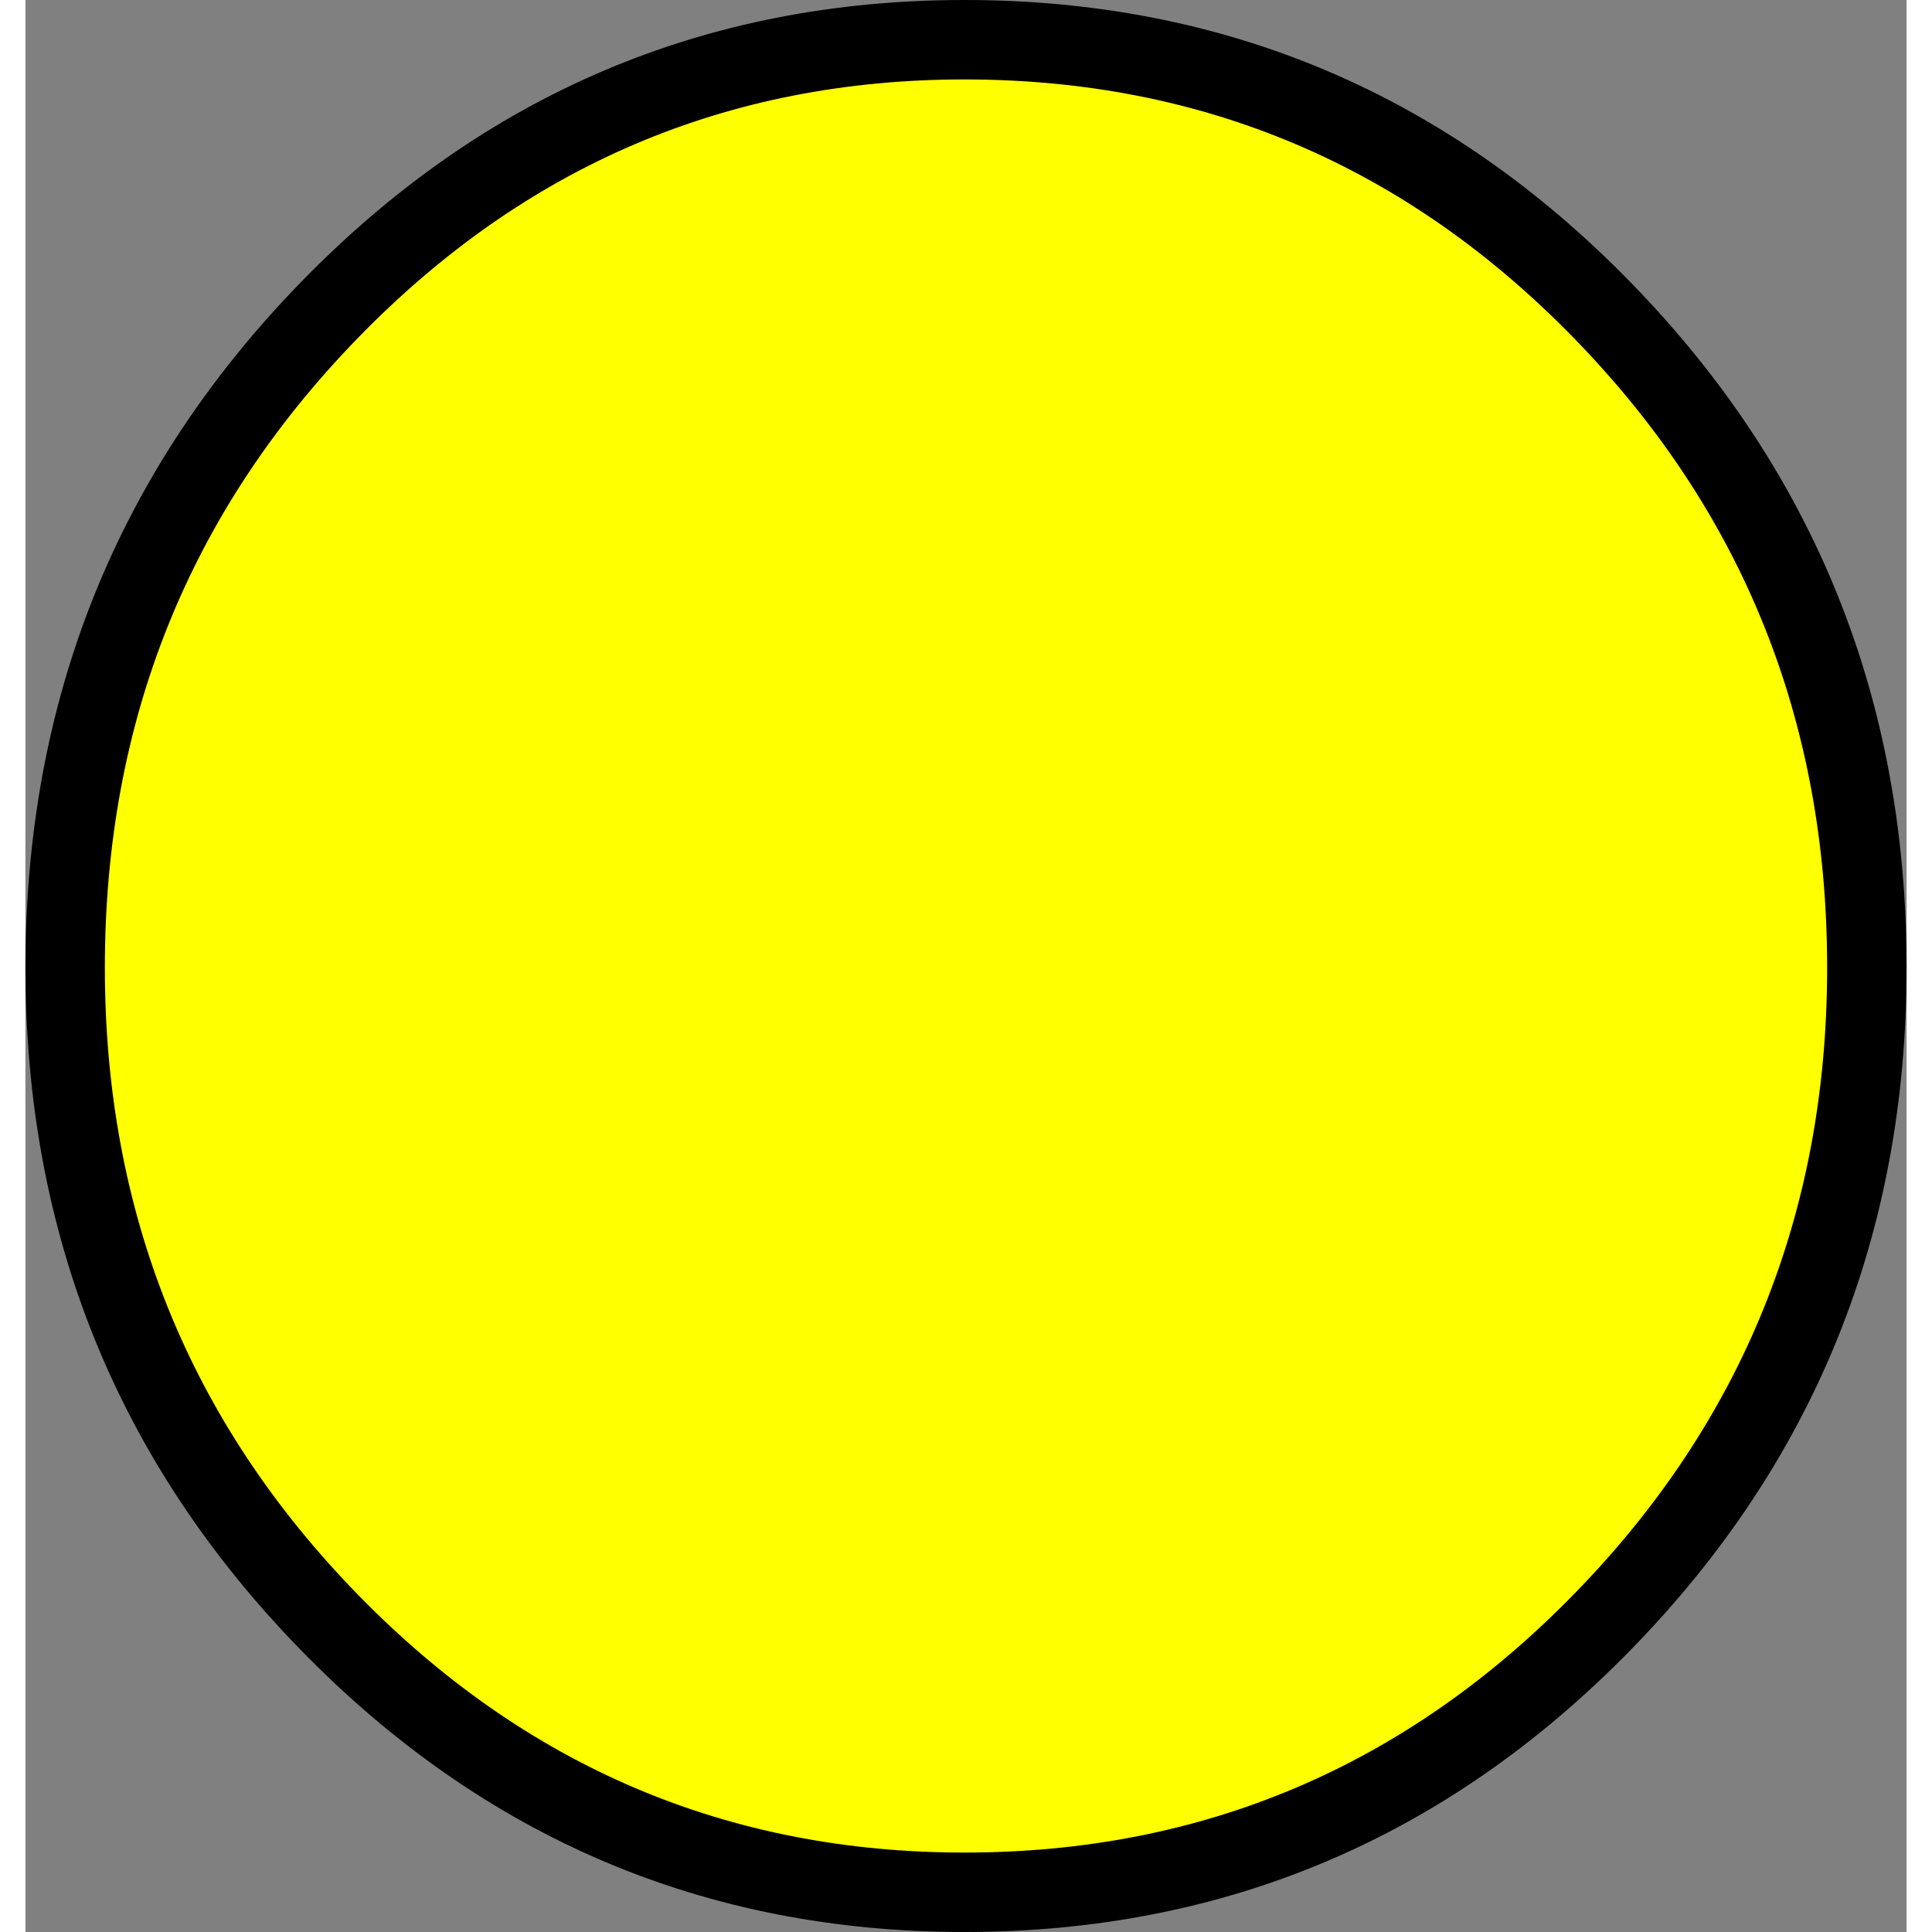 <svg xmlns="http://www.w3.org/2000/svg" xmlns:xlink="http://www.w3.org/1999/xlink" fill="none" version="1.1" width="8" height="8" viewBox="0 0 5.92 6.08"><rect x="0" y="0" width="5.92" height="6.08" fill="#808080" stroke="none"/><g><g><path d="M5.795,3.045C5.795,1.425,4.525,0.125,2.955,0.125C1.395,0.125,0.125,1.425,0.125,3.045C0.125,4.655,1.395,5.955,2.955,5.955C4.525,5.955,5.795,4.655,5.795,3.045C5.795,3.045,5.795,3.045,5.795,3.045Z" fill="#FFFF00" fill-opacity="1"/></g><g><path d="M0.865,5.191Q1.731,6.08,2.955,6.08Q4.185,6.08,5.053,5.191Q5.92,4.303,5.92,3.045Q5.92,1.78,5.053,0.89Q4.186,0,2.955,0Q1.73,0,0.865,0.89Q0,1.781,0,3.045Q0,4.302,0.865,5.191ZM4.874,5.016Q4.08,5.83,2.955,5.83Q1.837,5.83,1.045,5.017Q0.25,4.201,0.25,3.045Q0.25,1.883,1.045,1.065Q1.836,0.25,2.955,0.25Q4.081,0.25,4.874,1.065Q5.67,1.882,5.67,3.045Q5.67,4.201,4.874,5.016Z" fill-rule="evenodd" fill="#000000" fill-opacity="1"/></g></g></svg>